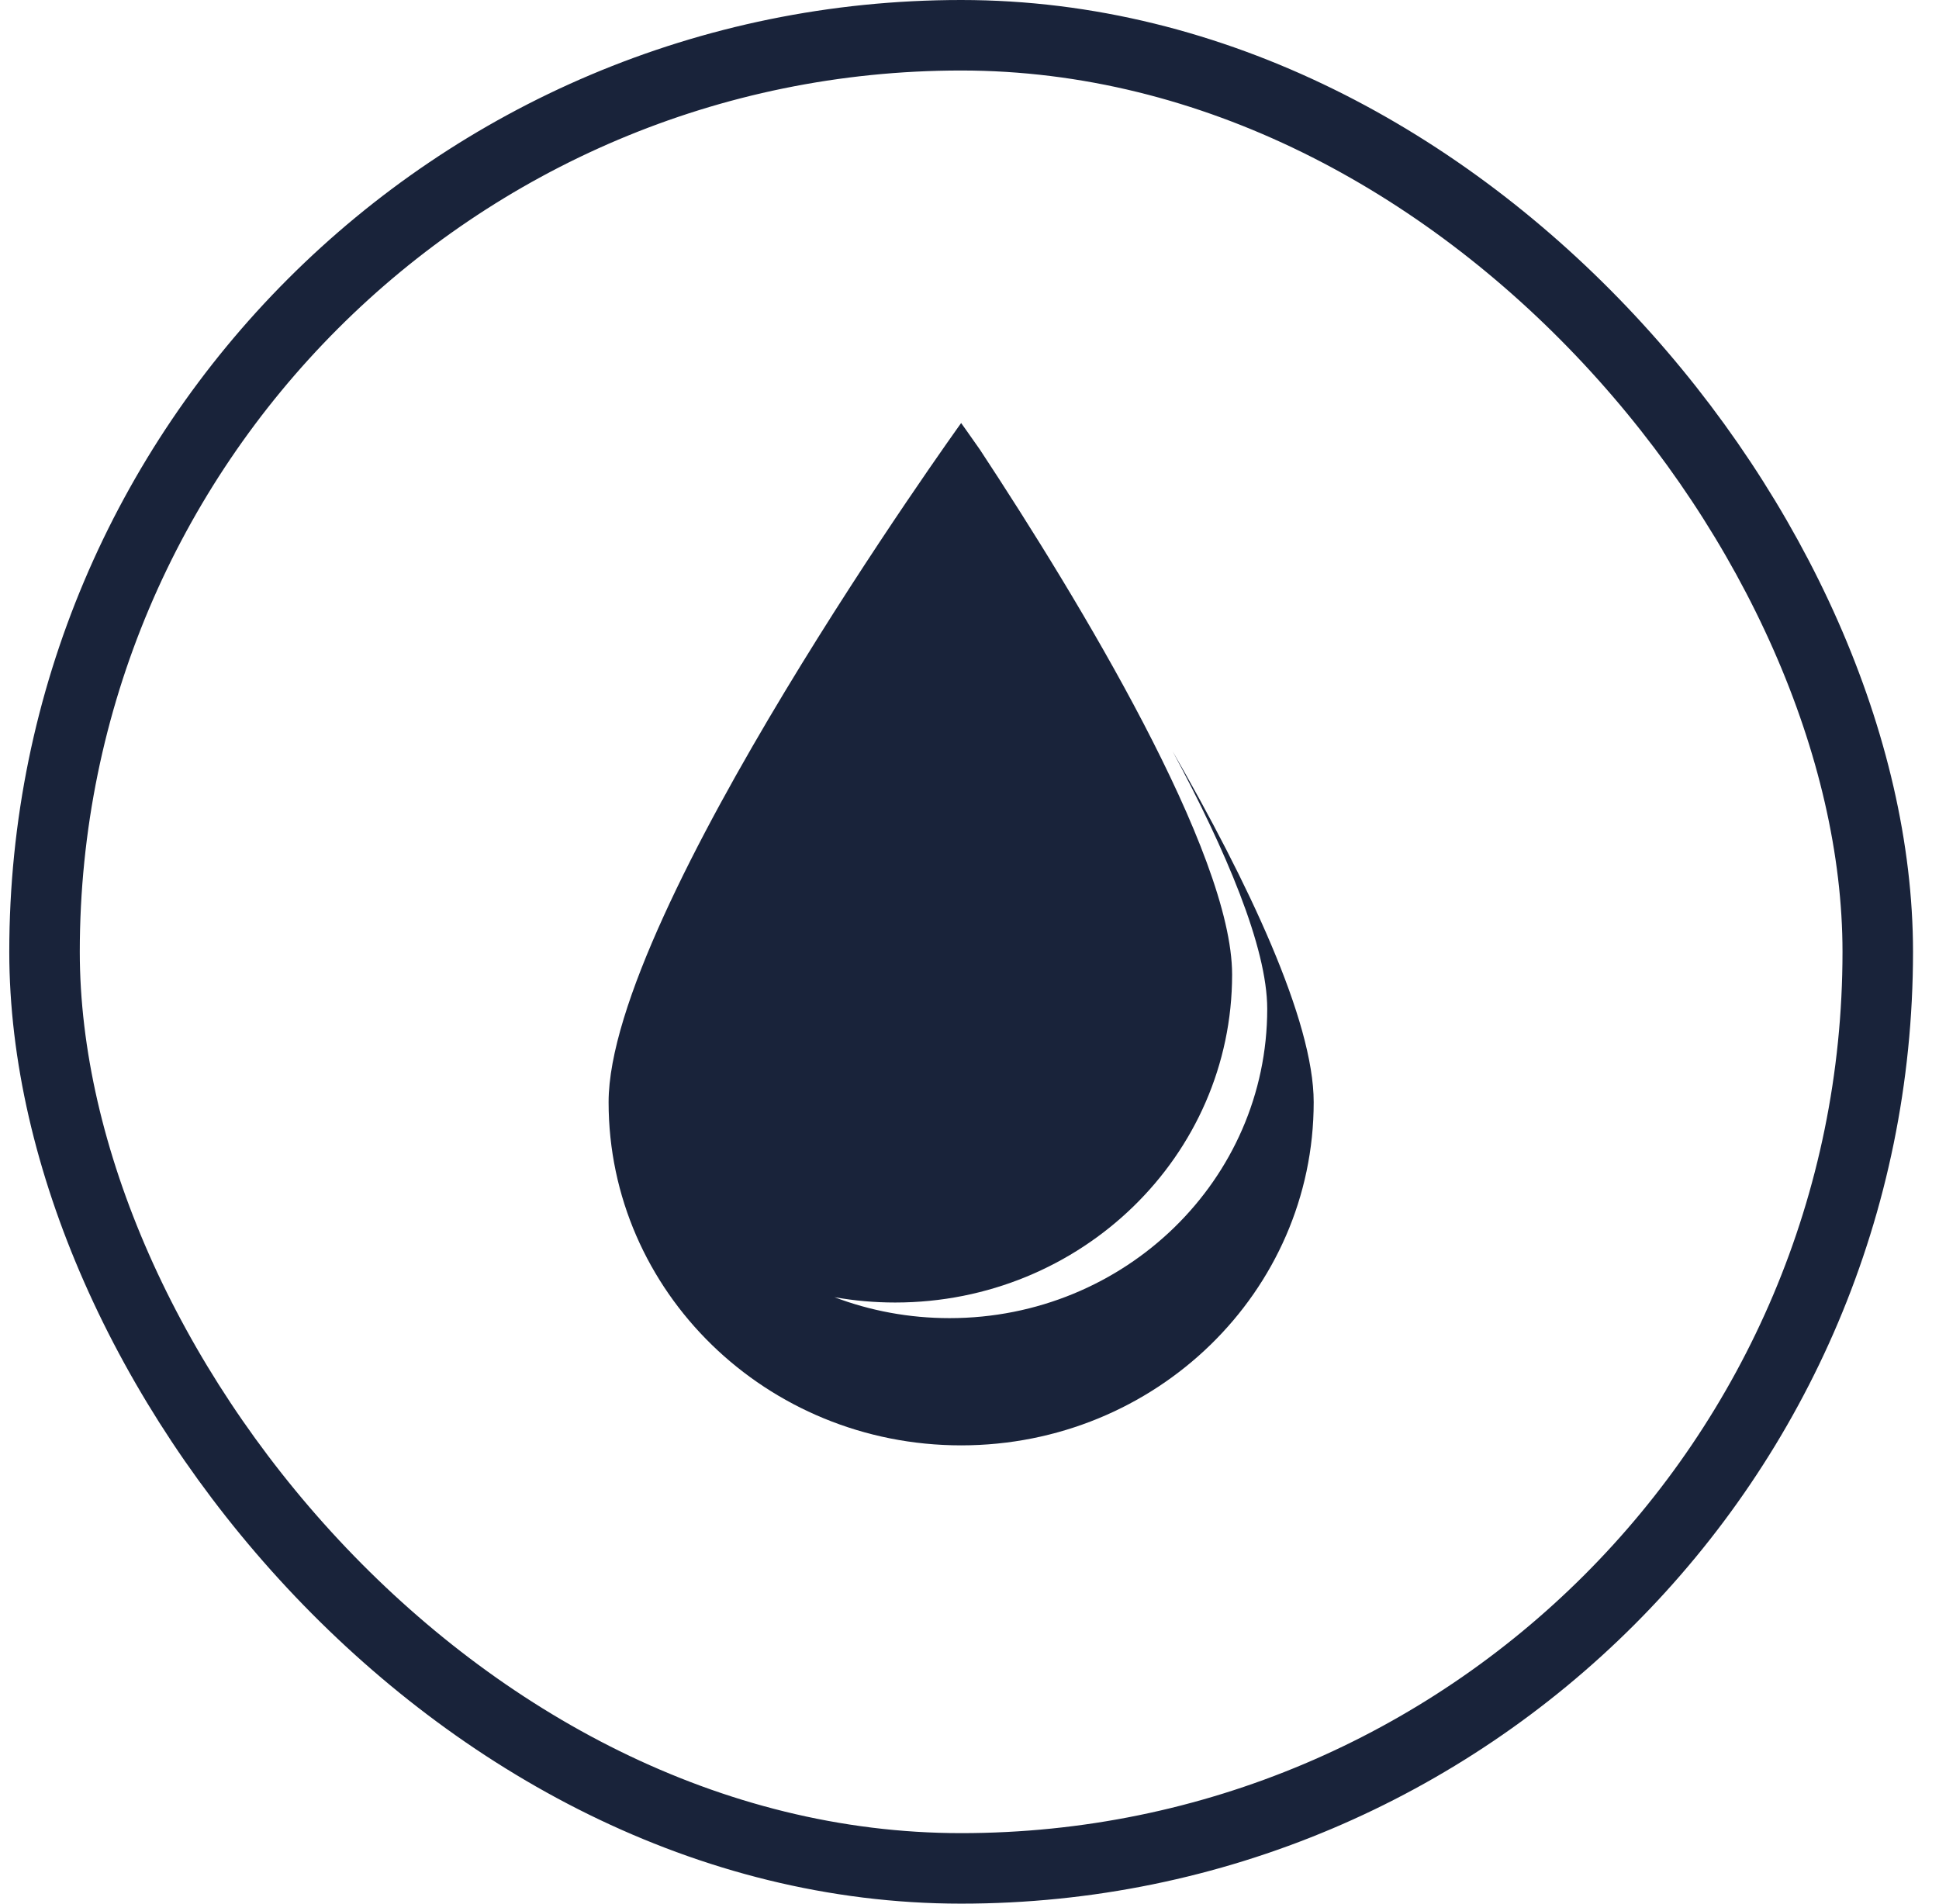 <svg width="55" height="54" viewBox="0 0 55 54" fill="none" xmlns="http://www.w3.org/2000/svg">
<rect x="1.263" y="1" width="52" height="52" rx="26" stroke="#19233A" stroke-width="2"/>
<path d="M33.261 21.31C34.766 24.113 35.945 26.868 35.945 28.62C35.945 33.464 31.911 37.391 26.935 37.391C25.783 37.391 24.682 37.181 23.669 36.797C24.228 36.896 24.804 36.948 25.392 36.948C30.67 36.948 34.949 32.783 34.949 27.645C34.949 24.189 30.627 17.056 27.796 12.755C27.459 12.272 27.263 12 27.263 12C27.263 12 17.263 25.888 17.263 31.265C17.263 36.642 21.74 41 27.263 41C32.786 41 37.263 36.642 37.263 31.265C37.263 28.937 35.388 25.012 33.261 21.31Z" fill="#19233A"/>
</svg>
